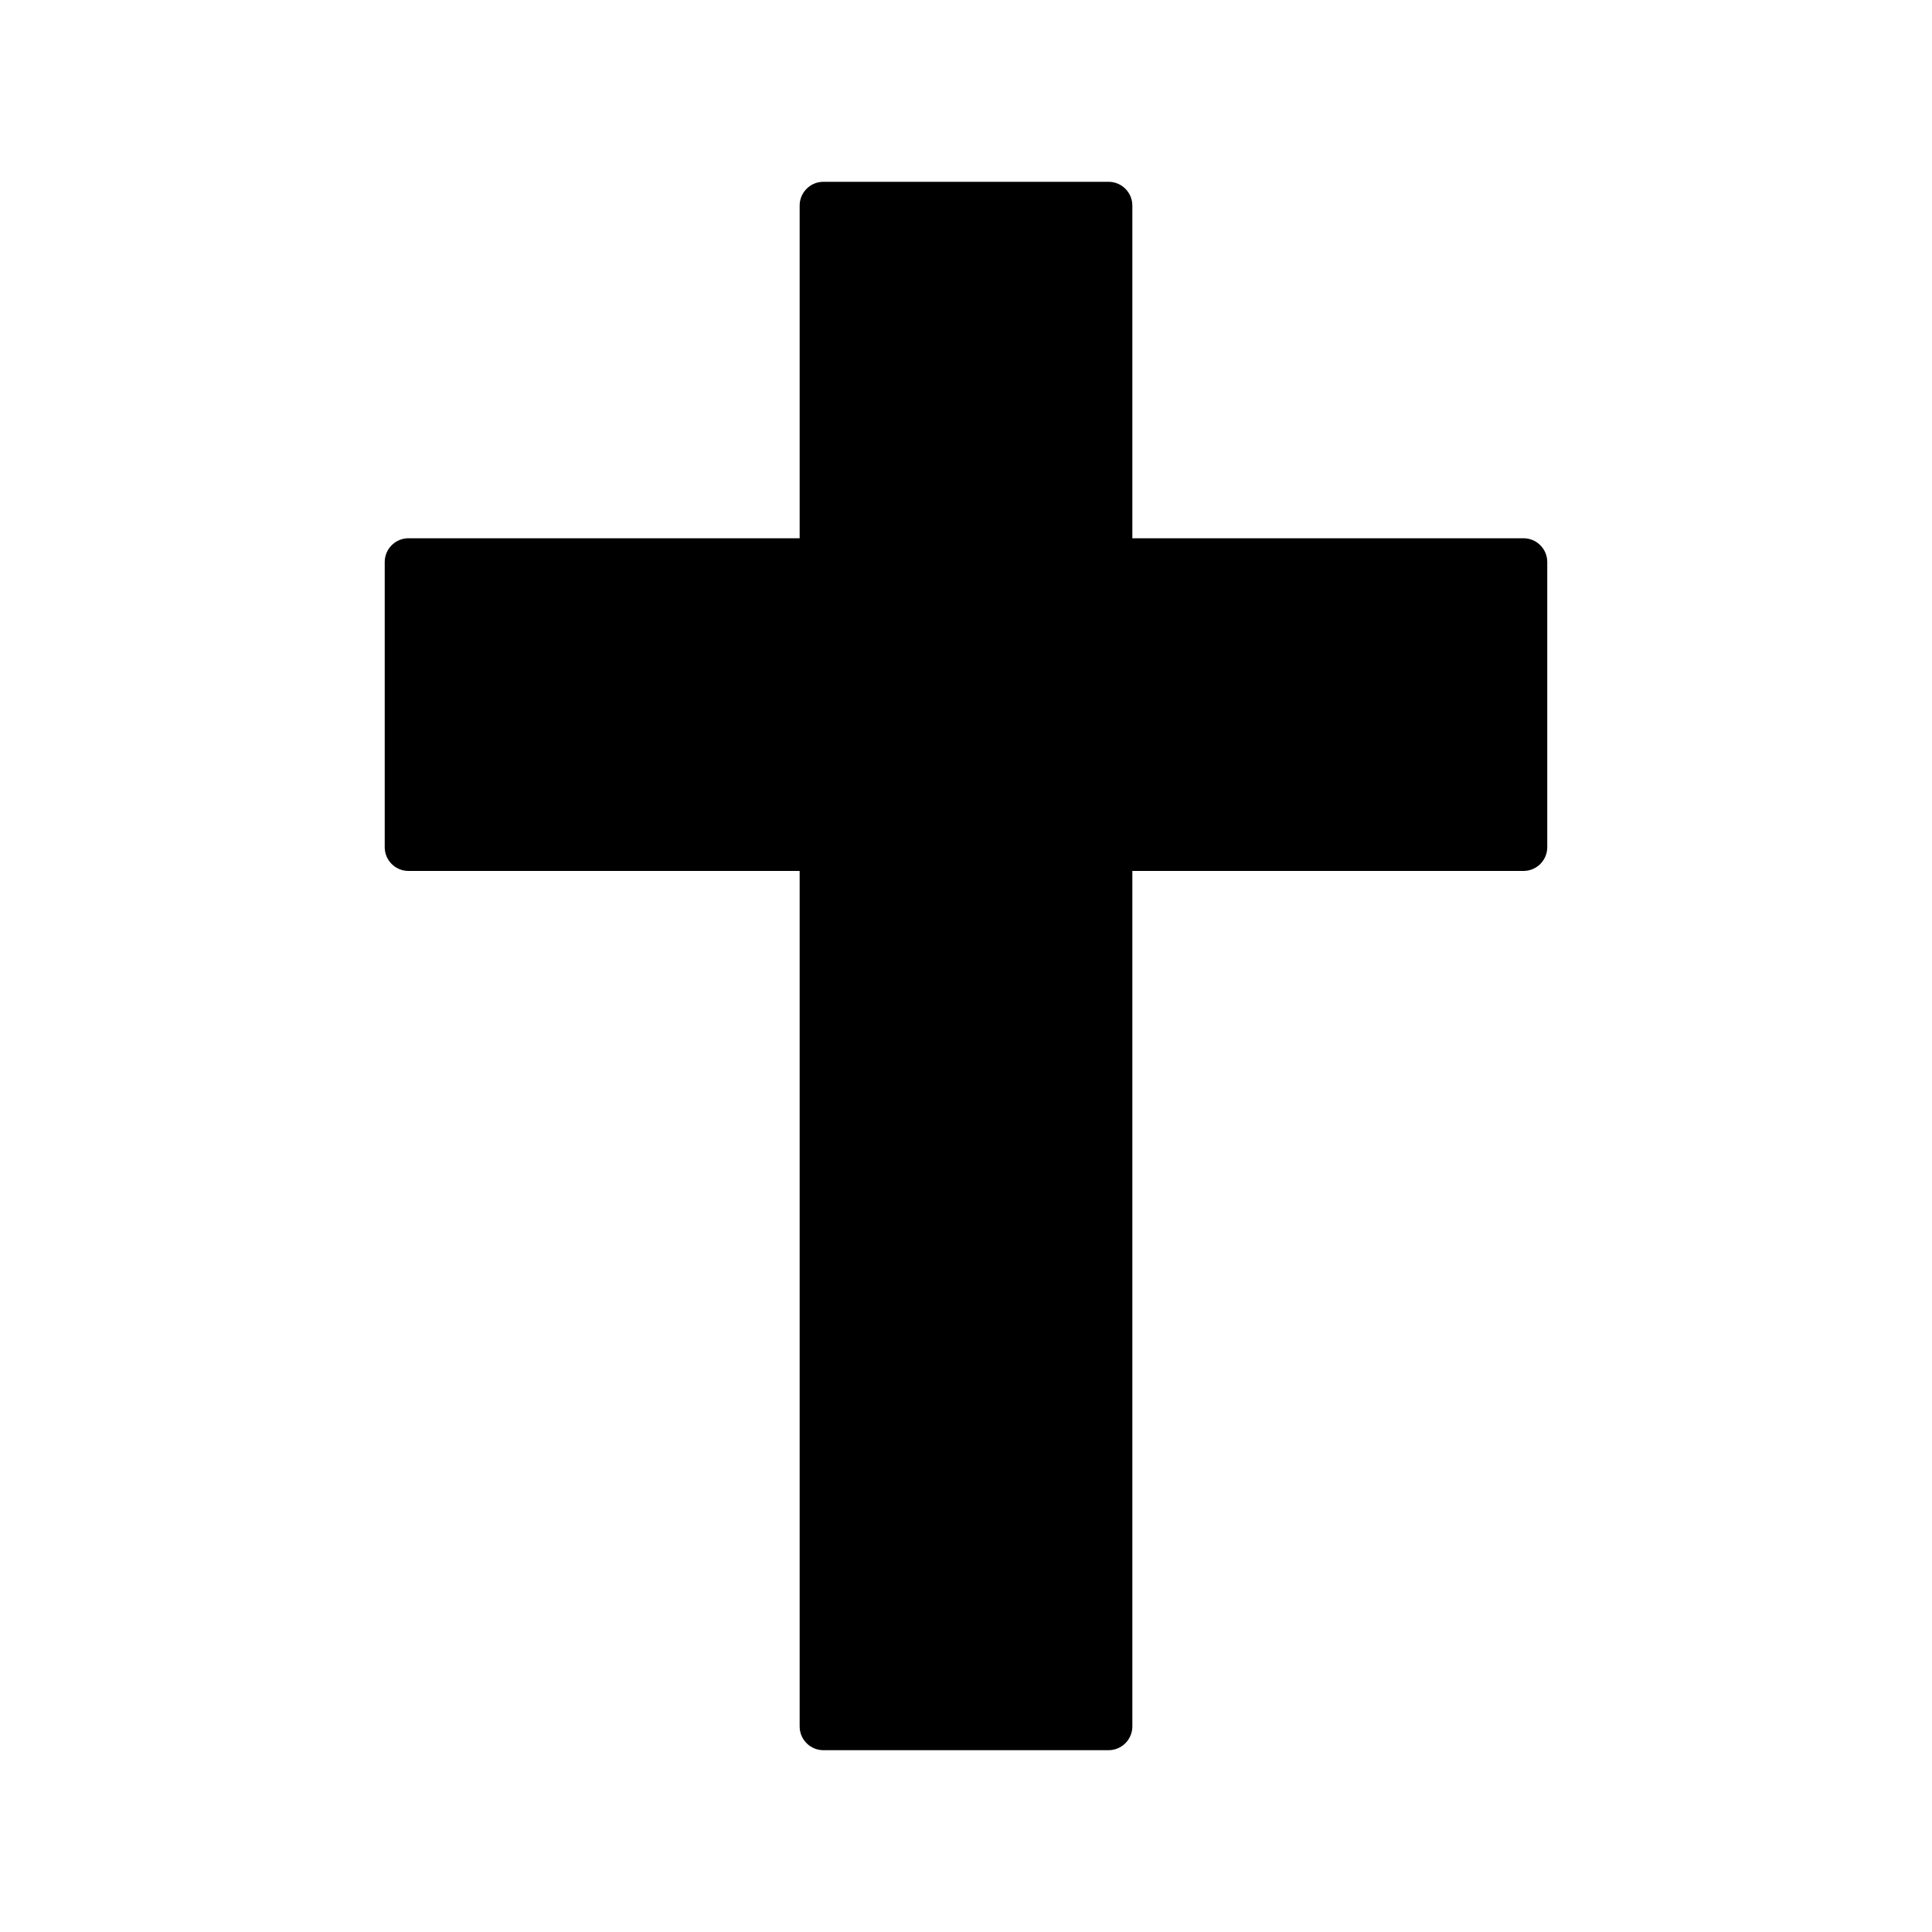 <?xml version="1.0" encoding="UTF-8"?>
<!-- Uploaded to: SVG Repo, www.svgrepo.com, Generator: SVG Repo Mixer Tools -->
<svg fill="#000000" width="800px" height="800px" version="1.1" viewBox="144 144 512 512" xmlns="http://www.w3.org/2000/svg">
 <path d="m554.04 292.94v75.574c0 1.668-0.664 3.269-1.844 4.453-1.184 1.18-2.785 1.844-4.453 1.844h-103.66v226.71c0 1.668-0.664 3.269-1.844 4.453-1.184 1.18-2.785 1.844-4.453 1.844h-75.574c-3.477 0-6.297-2.82-6.297-6.297v-226.71h-103.66c-3.481 0-6.301-2.82-6.301-6.297v-75.574c0-3.477 2.82-6.297 6.301-6.297h103.66v-88.164c0-3.481 2.82-6.301 6.297-6.301h75.574c1.668 0 3.269 0.664 4.453 1.848 1.18 1.18 1.844 2.781 1.844 4.453v88.164h103.66c3.477 0 6.297 2.82 6.297 6.297z"/>
</svg>